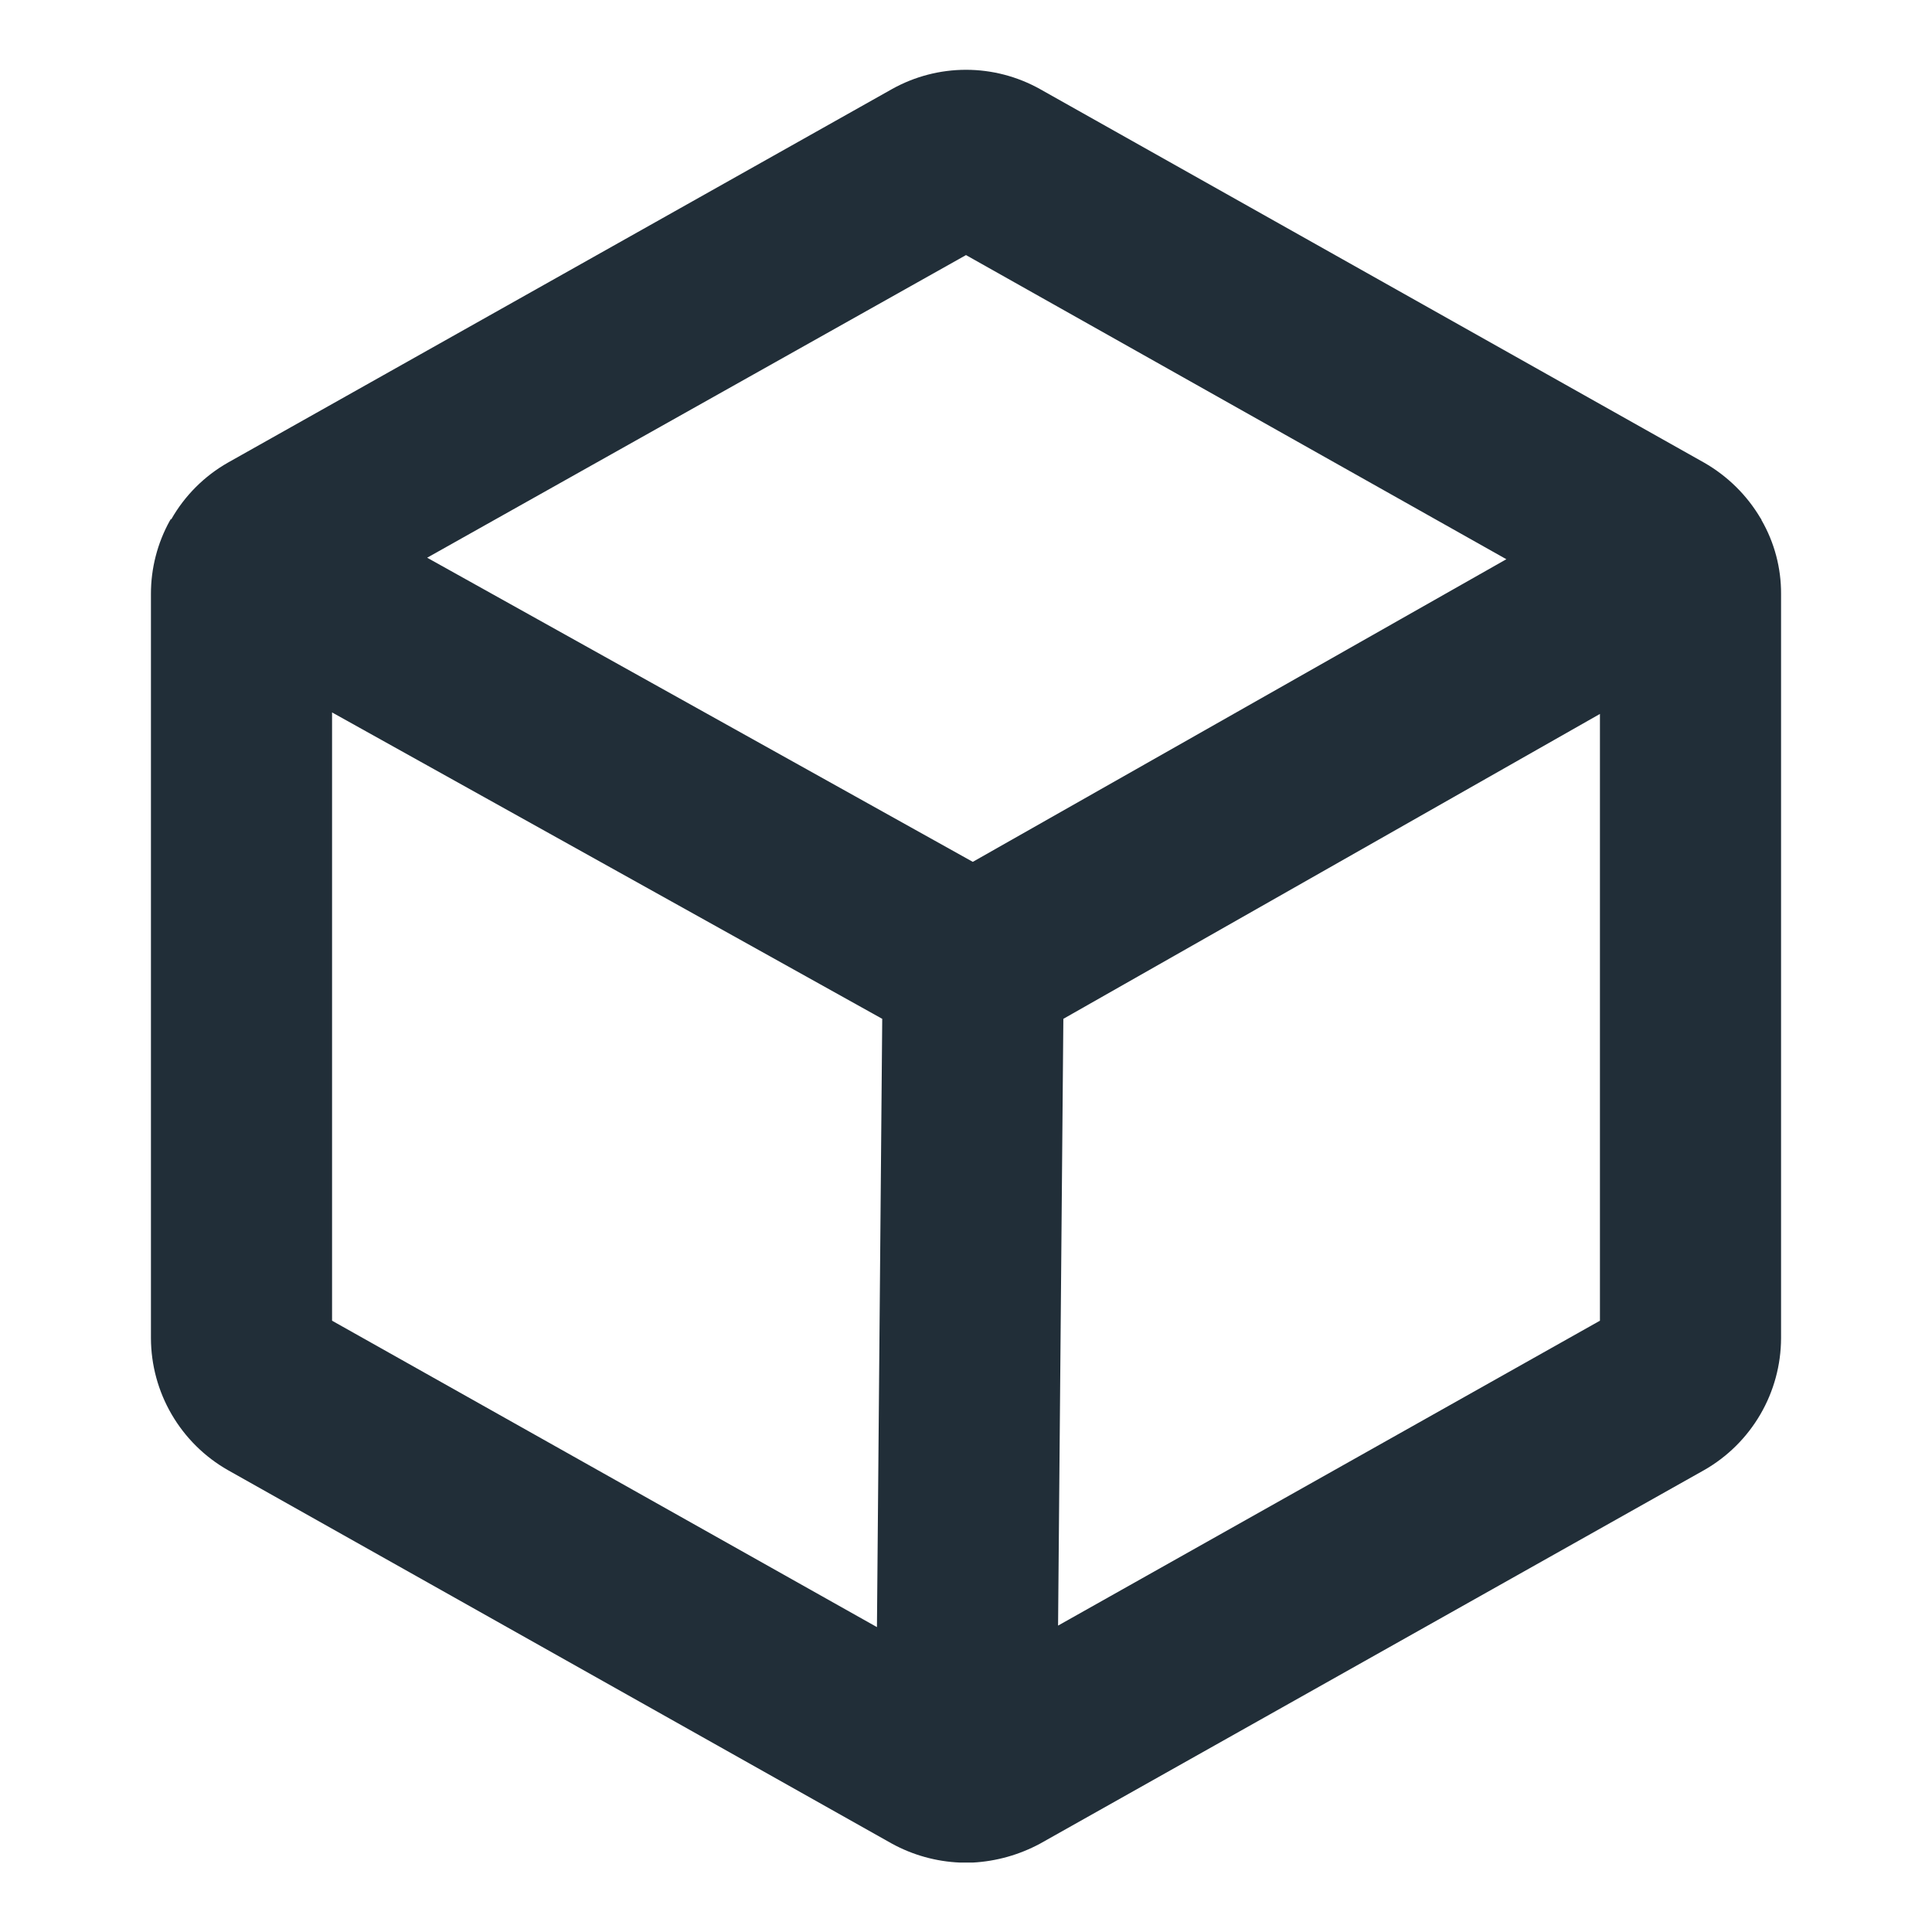 <svg width="64" height="64" viewBox="0 0 64 64" fill="none" xmlns="http://www.w3.org/2000/svg">
<path d="M58.35 17.225C58.35 17.2 58.35 17.2 58.325 17.175C57.872 16.405 57.225 15.768 56.45 15.325L34.45 2.95C33.701 2.532 32.858 2.312 32 2.312C31.142 2.312 30.299 2.532 29.55 2.95L7.55 15.325C6.768 15.77 6.12 16.418 5.675 17.2H5.65C5.648 17.219 5.639 17.237 5.625 17.25C5.214 17.992 4.999 18.827 5 19.675V44.325C5.002 45.214 5.239 46.087 5.687 46.855C6.135 47.623 6.777 48.26 7.55 48.7L29.55 61.075C30.242 61.453 31.012 61.667 31.8 61.7H32.225C33.004 61.658 33.763 61.444 34.45 61.075L56.45 48.7C57.223 48.26 57.865 47.623 58.313 46.855C58.761 46.087 58.998 45.214 59 44.325V19.675C59.004 18.815 58.78 17.97 58.35 17.225ZM32 8.45L49.9 18.525L32.225 28.55L14.15 18.475L32 8.45ZM11 23.6L29.225 33.75L29.05 53.9L11 43.75V23.6ZM35.05 53.85L35.225 33.75L53 23.65V43.75L35.05 53.85Z" fill="#212E38"/>
</svg>
